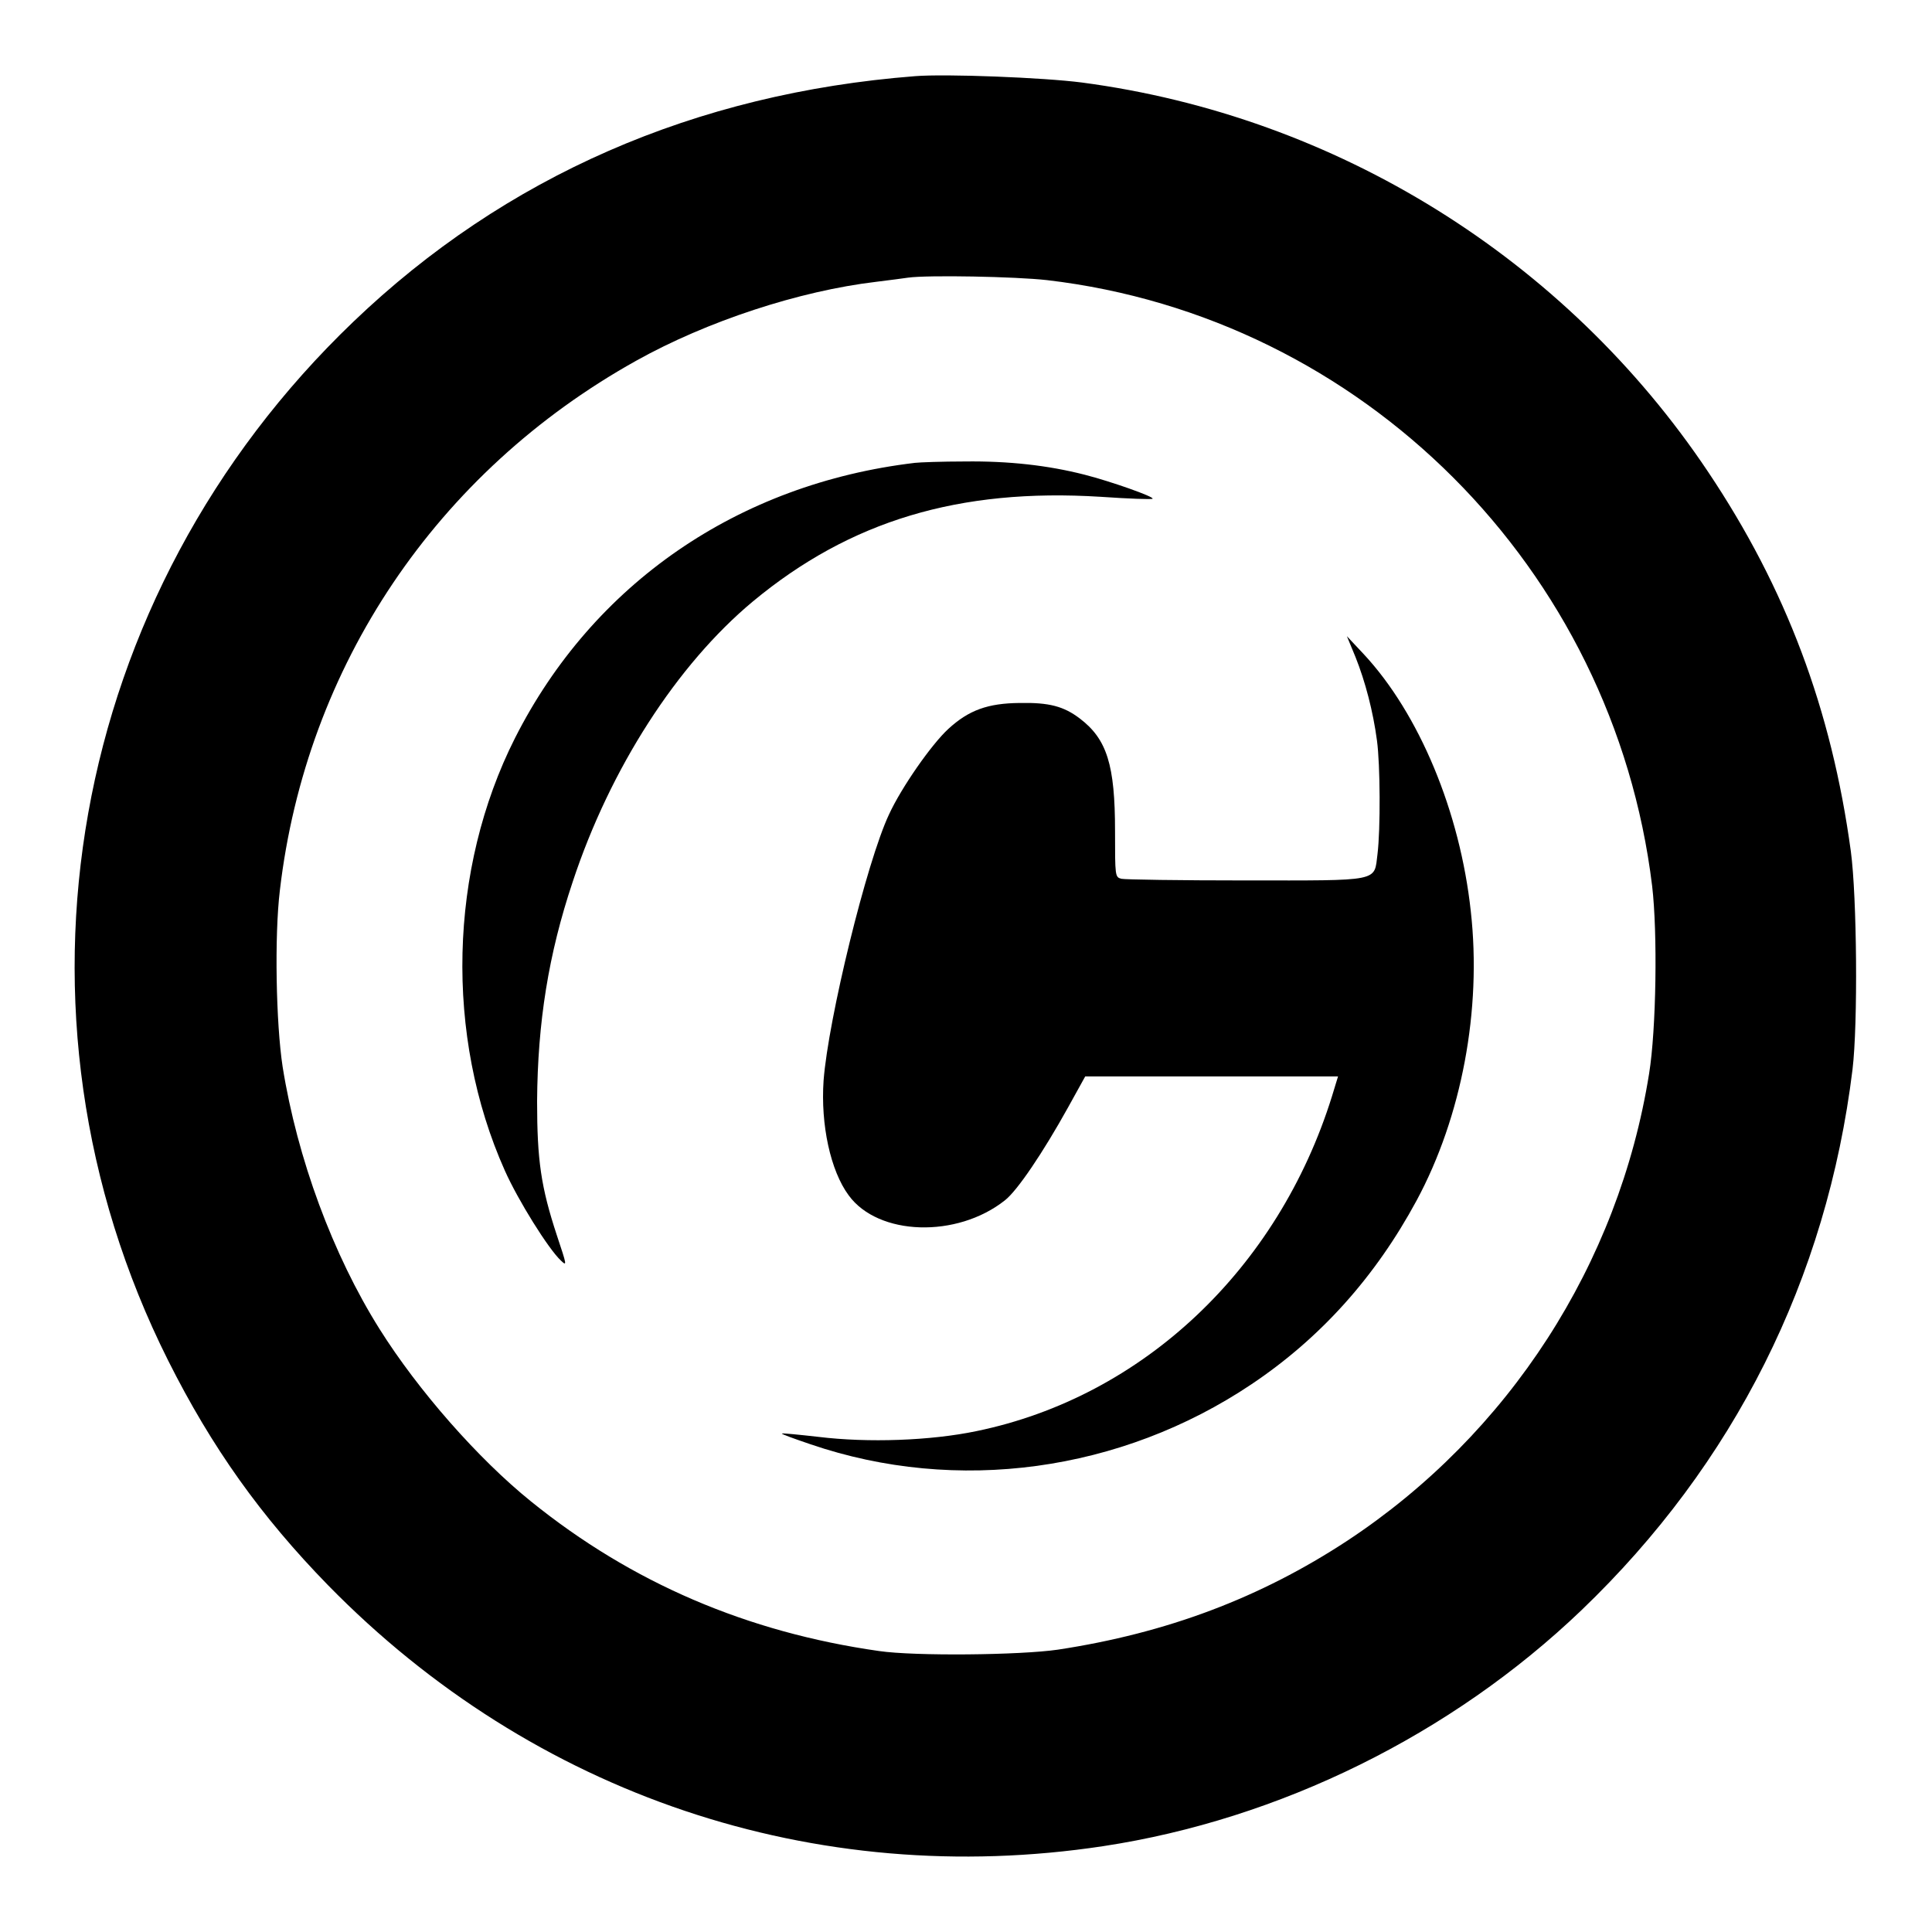 <?xml version="1.0" standalone="no"?>
<!DOCTYPE svg PUBLIC "-//W3C//DTD SVG 20010904//EN"
 "http://www.w3.org/TR/2001/REC-SVG-20010904/DTD/svg10.dtd">
<svg version="1.0" xmlns="http://www.w3.org/2000/svg"
 width="700pt" height="700pt" viewBox="0 0 700 700"
 preserveAspectRatio="xMidYMid meet">
<g transform="translate(0,700) scale(0.1,-0.1)"
fill="#000000" stroke="none">
<path d="M3315 6724 c-796 -62 -1485 -363 -2035 -890 -1034 -990 -1303 -2502
-671 -3763 158 -315 336 -565 580 -815 744 -760 1764 -1103 2808 -945 639 97
1262 404 1733 855 553 530 889 1200 982 1959 20 166 16 625 -6 790 -70 515
-235 954 -517 1375 -517 773 -1347 1289 -2269 1411 -139 18 -493 32 -605 23z
m479 -739 c1143 -134 2052 -1044 2192 -2195 20 -169 15 -520 -11 -680 -110
-690 -508 -1306 -1093 -1692 -315 -207 -654 -335 -1049 -395 -137 -20 -518
-24 -648 -5 -478 68 -896 247 -1261 542 -191 154 -409 402 -549 625 -169 269
-298 618 -351 950 -24 157 -30 473 -10 639 95 813 568 1516 1291 1919 256 143
591 253 870 286 50 6 101 13 115 15 71 10 389 4 504 -9z"/>
<path d="M3315 5323 c-641 -76 -1166 -438 -1449 -997 -240 -475 -255 -1079
-37 -1567 48 -108 158 -284 203 -326 23 -22 22 -18 -14 90 -58 176 -72 273
-72 487 2 286 41 532 129 795 136 412 379 788 653 1016 352 292 747 411 1260
379 101 -7 186 -10 188 -7 7 7 -152 63 -246 87 -133 34 -275 50 -435 48 -82 0
-163 -3 -180 -5z"/>
<path d="M4911 4620 c36 -90 64 -198 78 -303 12 -88 13 -321 2 -411 -13 -102
16 -96 -480 -96 -234 0 -436 3 -448 6 -23 6 -23 9 -23 173 0 239 -29 333 -128
408 -58 44 -111 58 -217 56 -116 -1 -185 -26 -259 -94 -61 -56 -170 -212 -215
-310 -81 -172 -220 -741 -237 -964 -11 -160 25 -327 91 -416 107 -147 392
-156 566 -18 45 35 138 173 229 337 l62 112 458 0 458 0 -22 -72 c-195 -626
-686 -1089 -1287 -1213 -167 -35 -394 -43 -574 -21 -71 8 -131 14 -132 12 -2
-2 45 -19 104 -39 530 -181 1124 -100 1598 218 249 167 448 388 598 666 163
303 236 690 196 1047 -39 361 -187 716 -388 932 l-61 65 31 -75z"/>
</g>
</svg>
